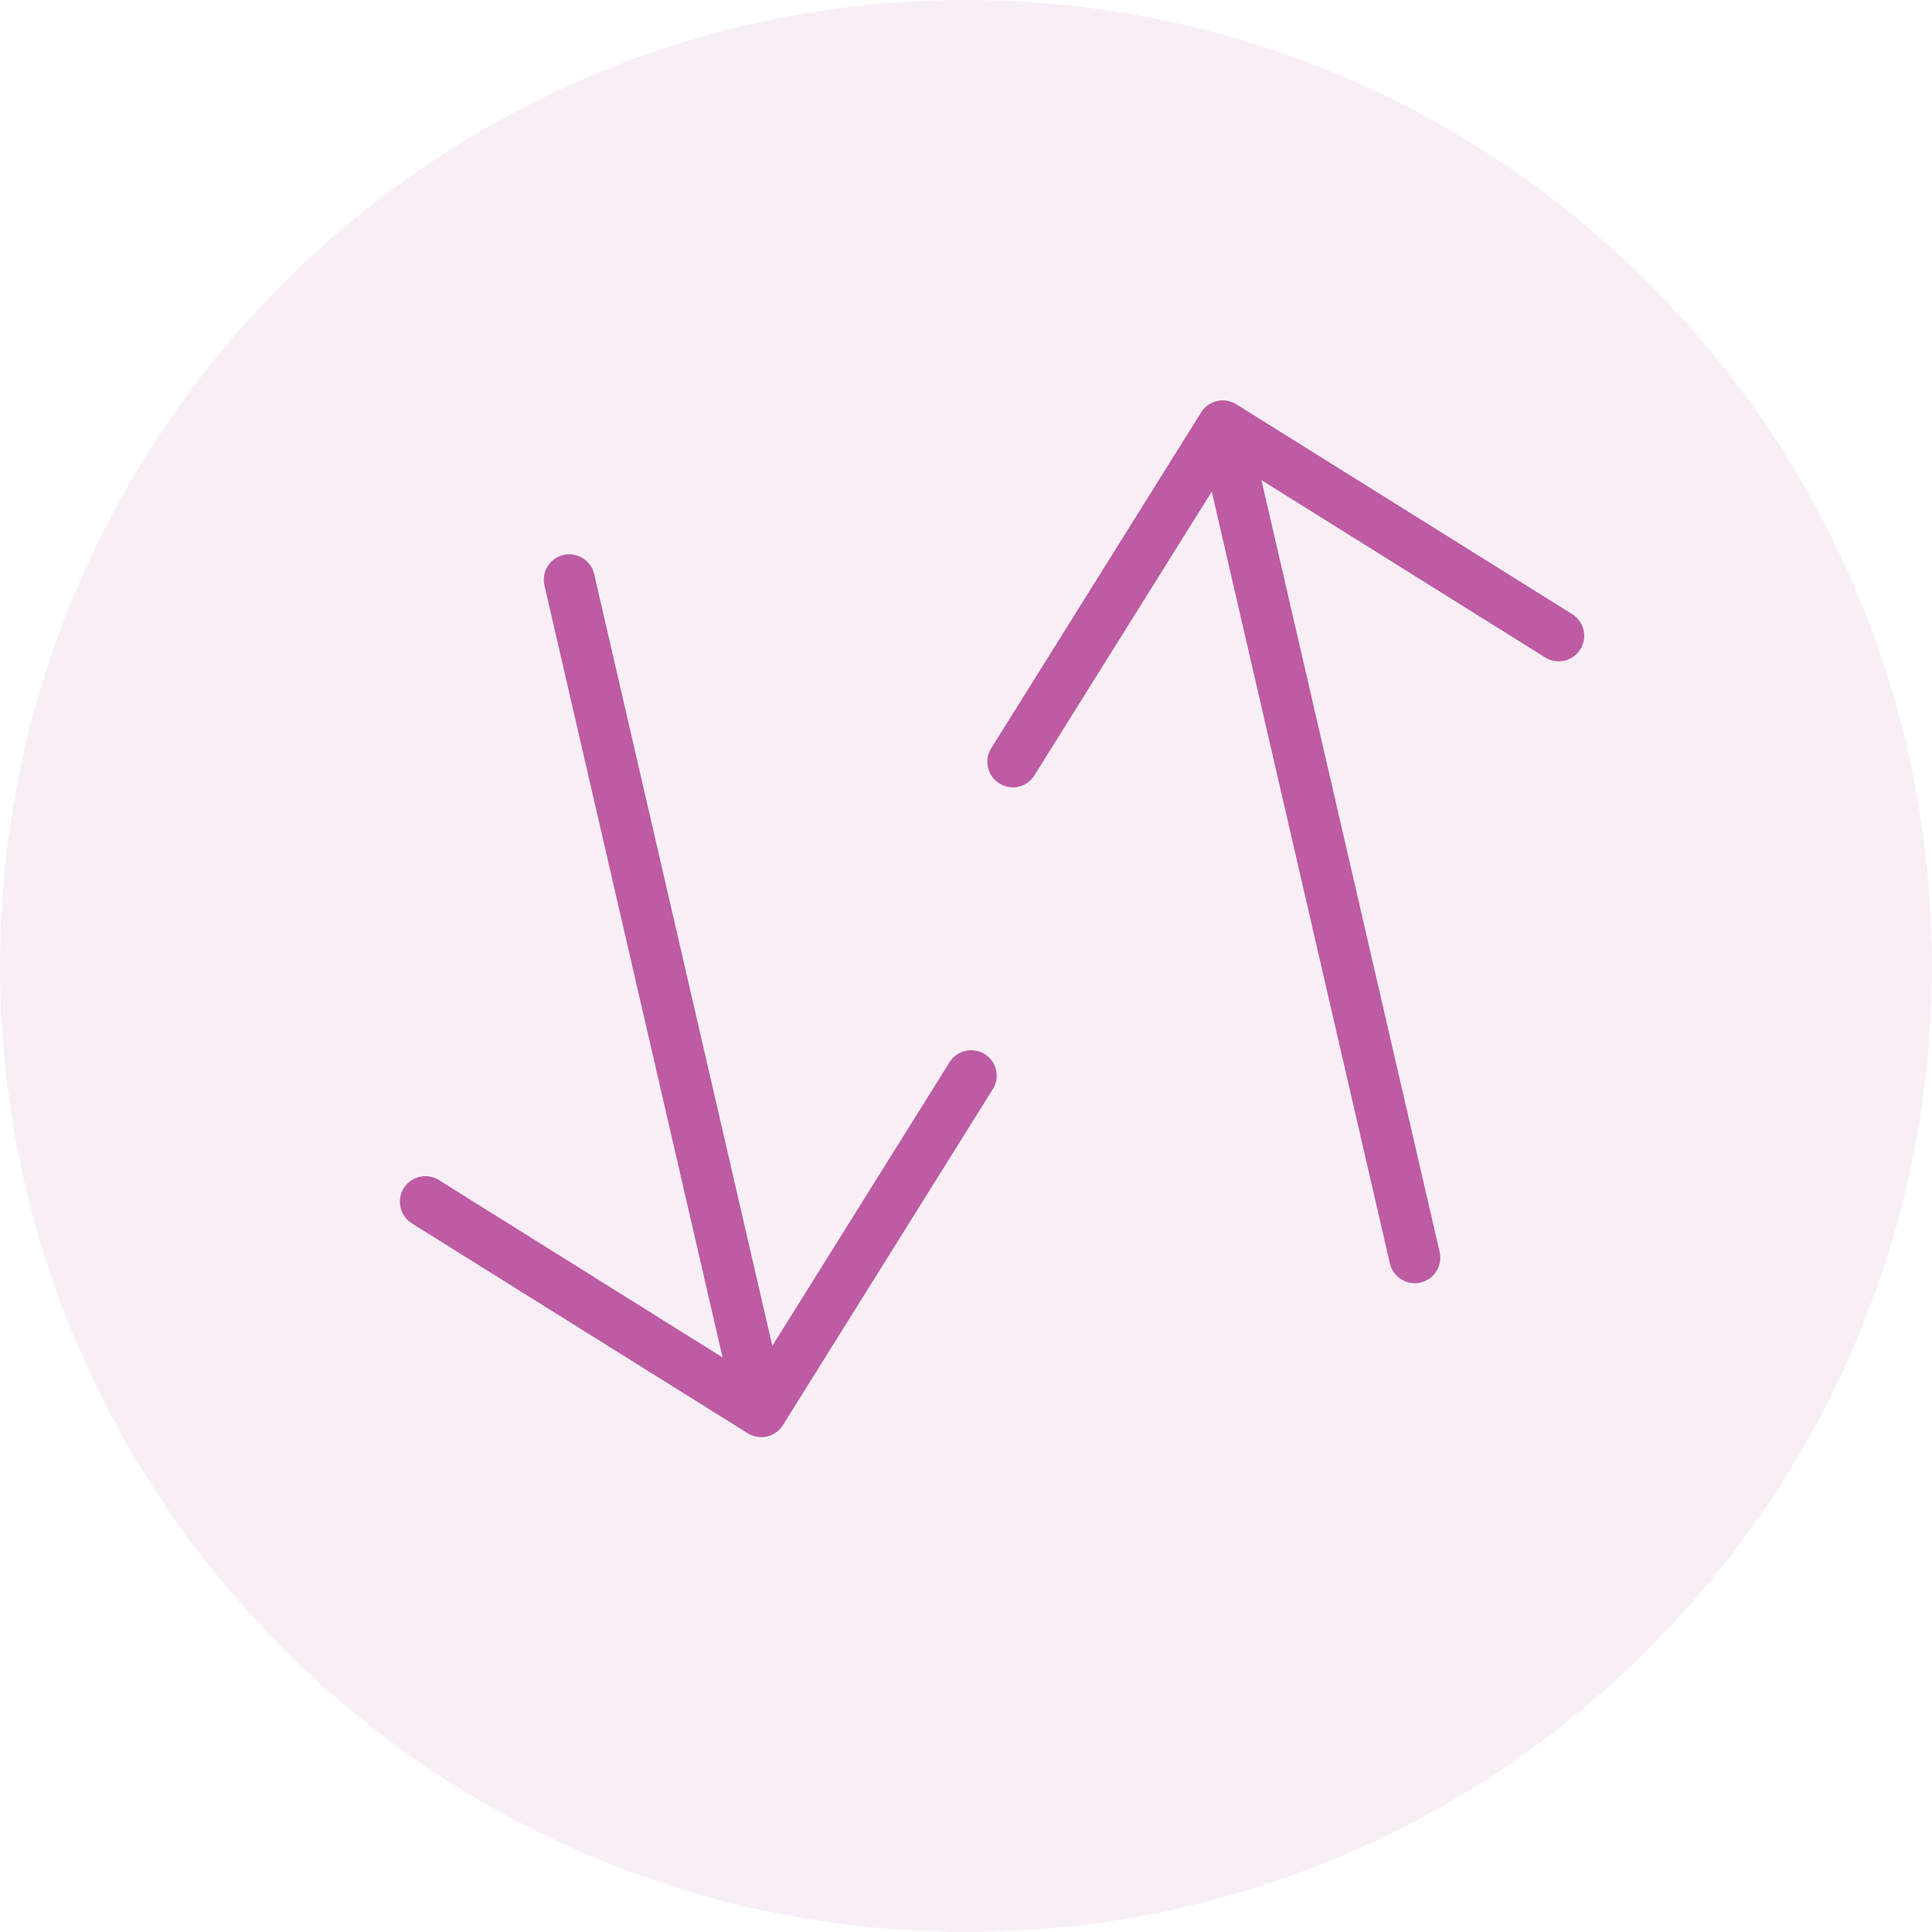 <svg width="32" height="32" viewBox="0 0 32 32" fill="none" xmlns="http://www.w3.org/2000/svg">
<path d="M16.001 32C7.177 32 0 24.823 0 15.999C0 7.176 7.177 0 16.001 0C24.825 0 32 7.178 32 15.999C32 24.821 24.823 32 16.001 32" fill="#BD5BA3" fill-opacity="0.1"/>
<path d="M16.311 17.46C16.215 17.398 16.102 17.383 15.991 17.406C15.882 17.431 15.788 17.497 15.728 17.593L12.792 22.291L9.841 9.507C9.789 9.281 9.564 9.143 9.334 9.191C9.225 9.218 9.131 9.283 9.071 9.379C9.011 9.474 8.993 9.588 9.018 9.698L11.968 22.483L7.27 19.546C7.2 19.502 7.122 19.481 7.046 19.481C6.906 19.481 6.767 19.552 6.686 19.68C6.628 19.775 6.609 19.889 6.634 19.998C6.659 20.109 6.726 20.202 6.822 20.263L12.386 23.74C12.483 23.8 12.597 23.817 12.704 23.793C12.815 23.768 12.908 23.701 12.967 23.605L16.444 18.04C16.505 17.945 16.523 17.833 16.498 17.723C16.473 17.613 16.406 17.519 16.311 17.46" fill="#BD5BA3"/>
<path d="M26.042 10.173L20.477 6.696C20.381 6.637 20.267 6.616 20.158 6.642C20.048 6.668 19.955 6.734 19.895 6.829L16.417 12.394C16.294 12.591 16.355 12.853 16.552 12.975C16.648 13.036 16.76 13.055 16.871 13.03C16.981 13.003 17.075 12.938 17.134 12.841L20.071 8.142L23.021 20.926C23.047 21.037 23.114 21.13 23.21 21.19C23.306 21.25 23.422 21.269 23.528 21.243C23.638 21.218 23.733 21.151 23.792 21.055C23.851 20.959 23.87 20.846 23.845 20.737L20.894 7.953L25.592 10.889C25.689 10.951 25.802 10.968 25.912 10.943C26.022 10.917 26.115 10.85 26.175 10.754C26.235 10.659 26.254 10.546 26.229 10.436C26.203 10.326 26.136 10.232 26.042 10.173Z" fill="#BD5BA3"/>
</svg>

